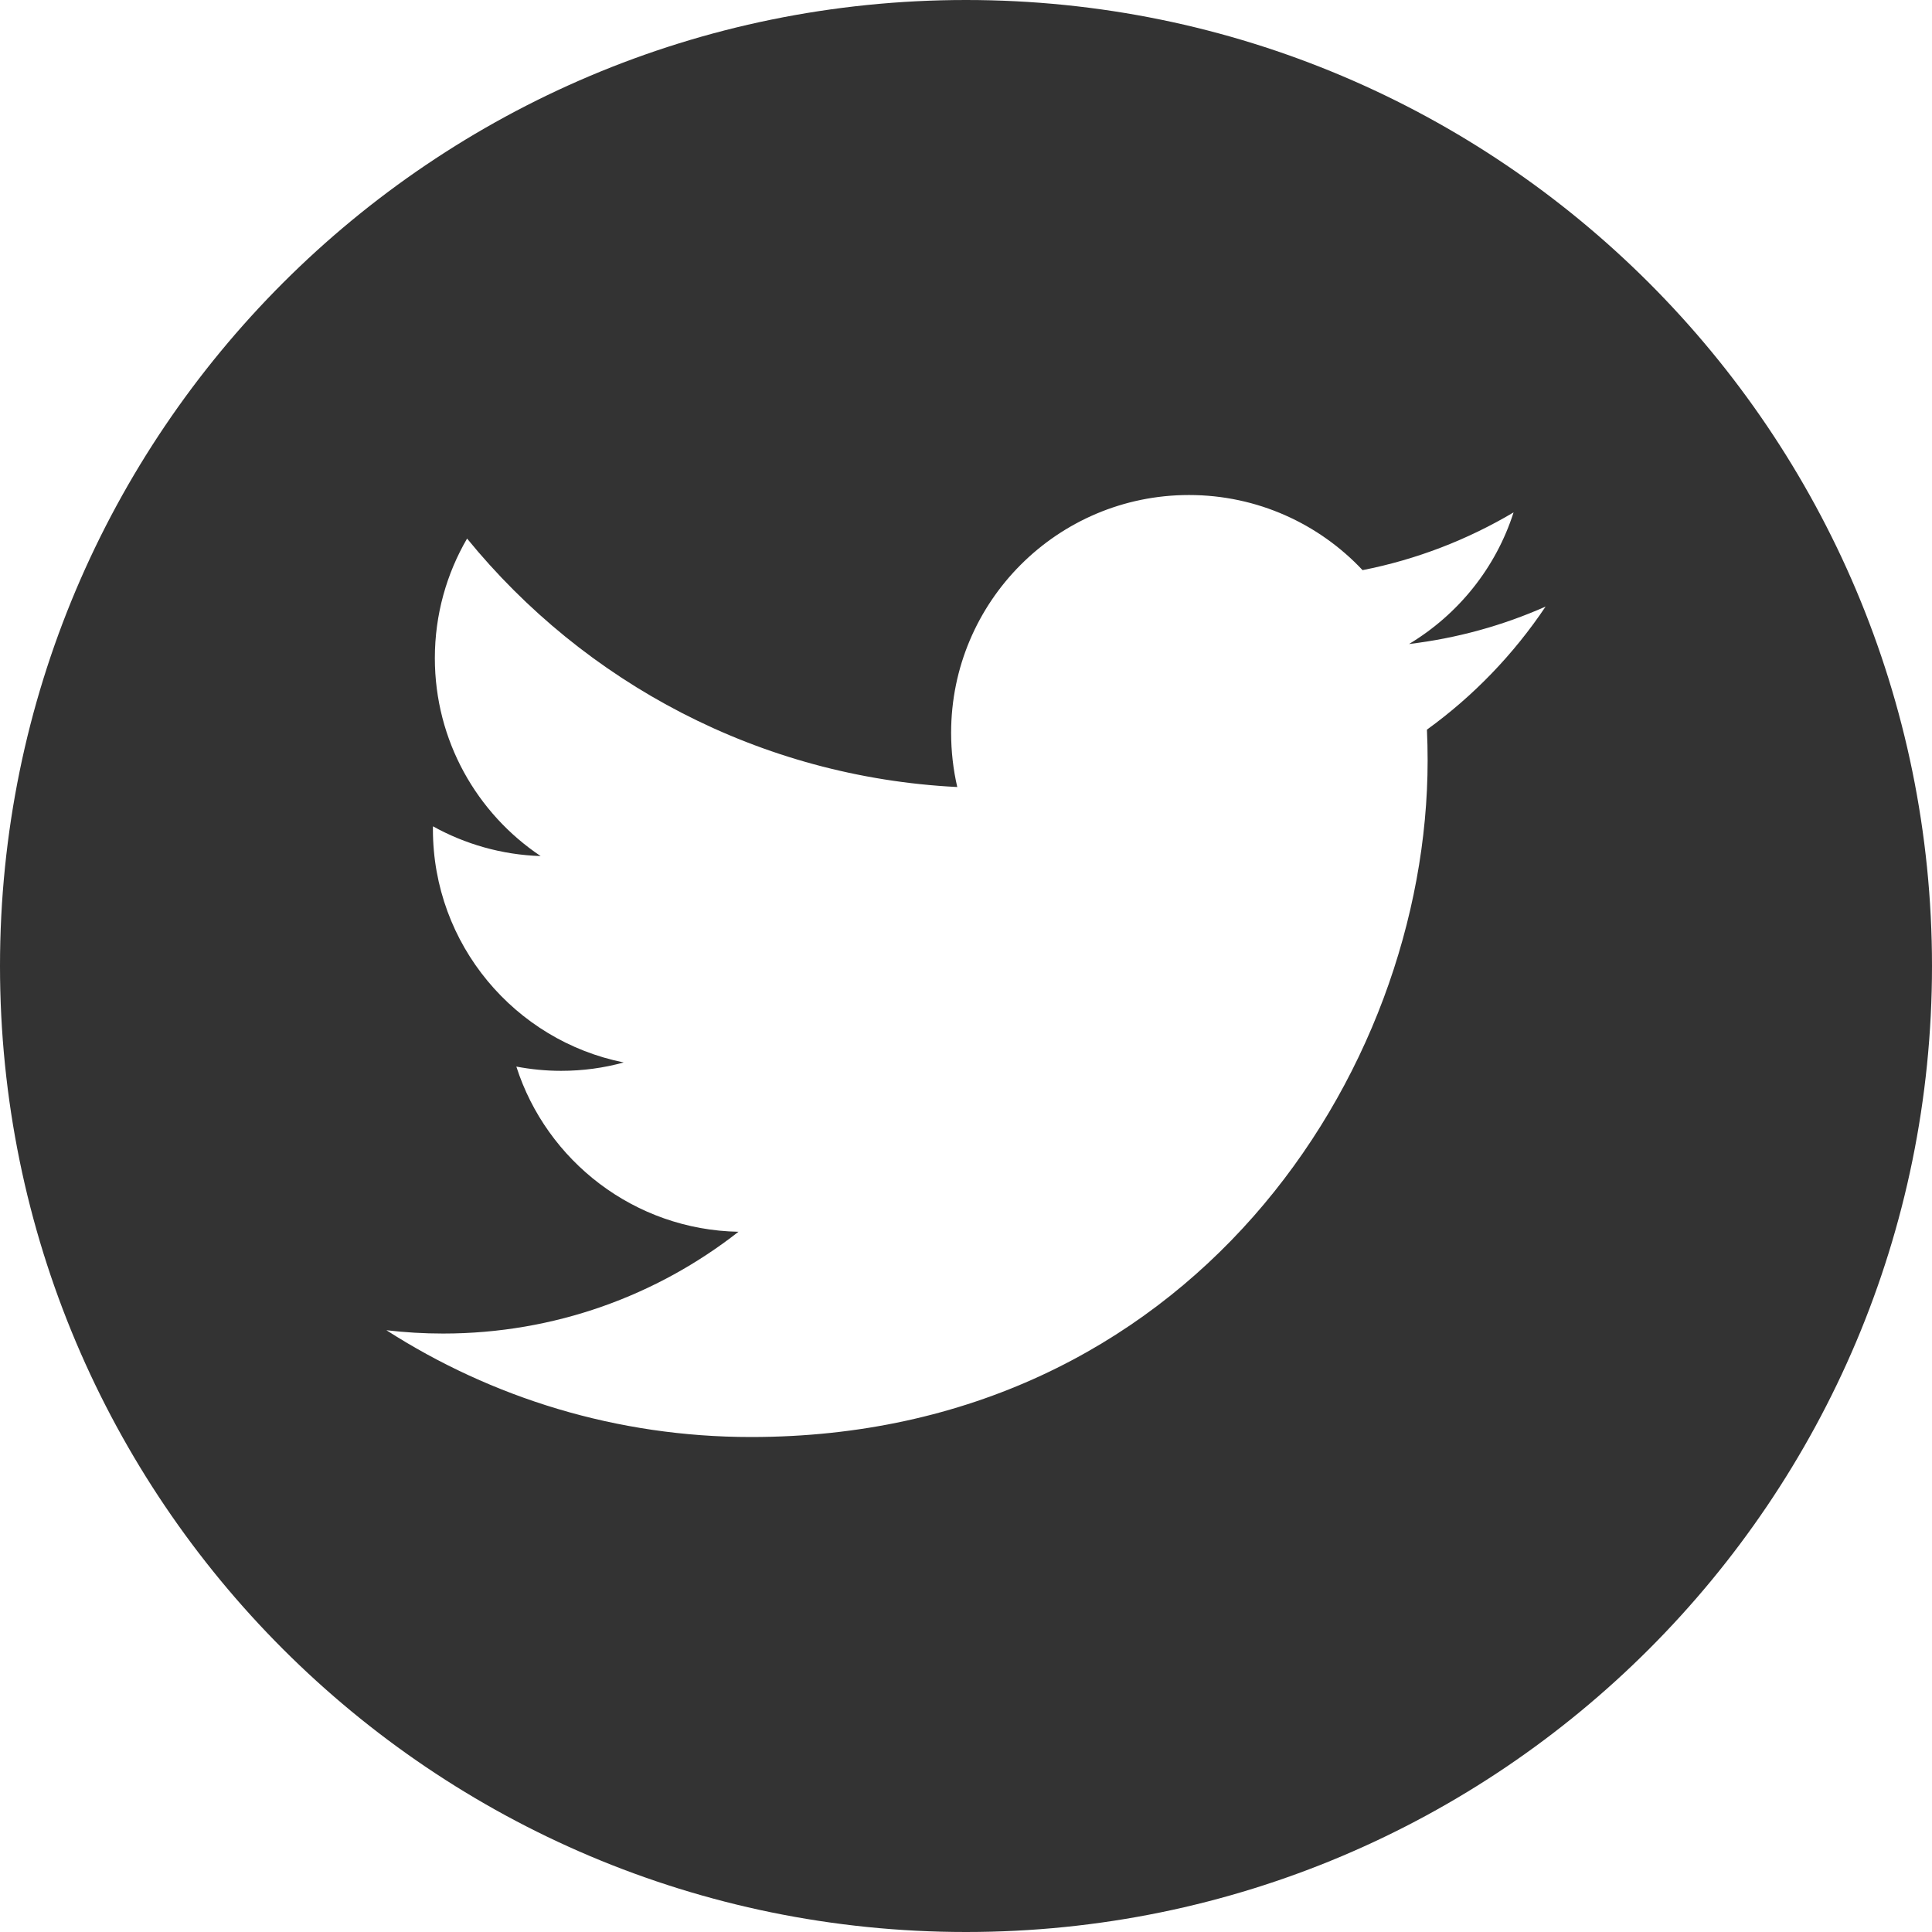 <?xml version="1.0" encoding="utf-8"?>
<!-- Generator: Adobe Illustrator 15.0.0, SVG Export Plug-In . SVG Version: 6.00 Build 0)  -->
<!DOCTYPE svg PUBLIC "-//W3C//DTD SVG 1.1//EN" "http://www.w3.org/Graphics/SVG/1.1/DTD/svg11.dtd">
<svg version="1.1" id="Layer_1" xmlns="http://www.w3.org/2000/svg" xmlns:xlink="http://www.w3.org/1999/xlink" x="0px" y="0px"
	 width="50px" height="50px" viewBox="0 0 50 50" enable-background="new 0 0 50 50" xml:space="preserve">
<path fill="#333333" d="M25,0C11.193,0,0,11.193,0,25s11.193,25,25,25s25-11.193,25-25S38.807,0,25,0z M36.929,18.883
	c0.012,0.264,0.018,0.529,0.018,0.796c0,8.133-6.19,17.511-17.512,17.511c-3.476,0-6.712-1.018-9.435-2.764
	c0.48,0.057,0.971,0.086,1.469,0.086c2.883,0,5.537-0.984,7.643-2.634c-2.693-0.051-4.966-1.831-5.749-4.275
	c0.376,0.071,0.761,0.11,1.158,0.11c0.561,0,1.104-0.074,1.62-0.217c-2.814-0.564-4.937-3.052-4.937-6.035
	c0-0.025,0-0.051,0.001-0.076c0.83,0.46,1.777,0.737,2.787,0.77c-1.65-1.104-2.738-2.988-2.738-5.123
	c0-1.128,0.305-2.186,0.834-3.094c3.035,3.723,7.571,6.174,12.686,6.43c-0.104-0.45-0.159-0.92-0.159-1.402
	c0-3.398,2.756-6.155,6.156-6.155c1.77,0,3.369,0.748,4.492,1.944c1.401-0.275,2.719-0.789,3.908-1.494
	c-0.459,1.438-1.436,2.644-2.706,3.406c1.245-0.149,2.432-0.48,3.535-0.969C39.175,16.93,38.131,18.015,36.929,18.883z"/>
</svg>
